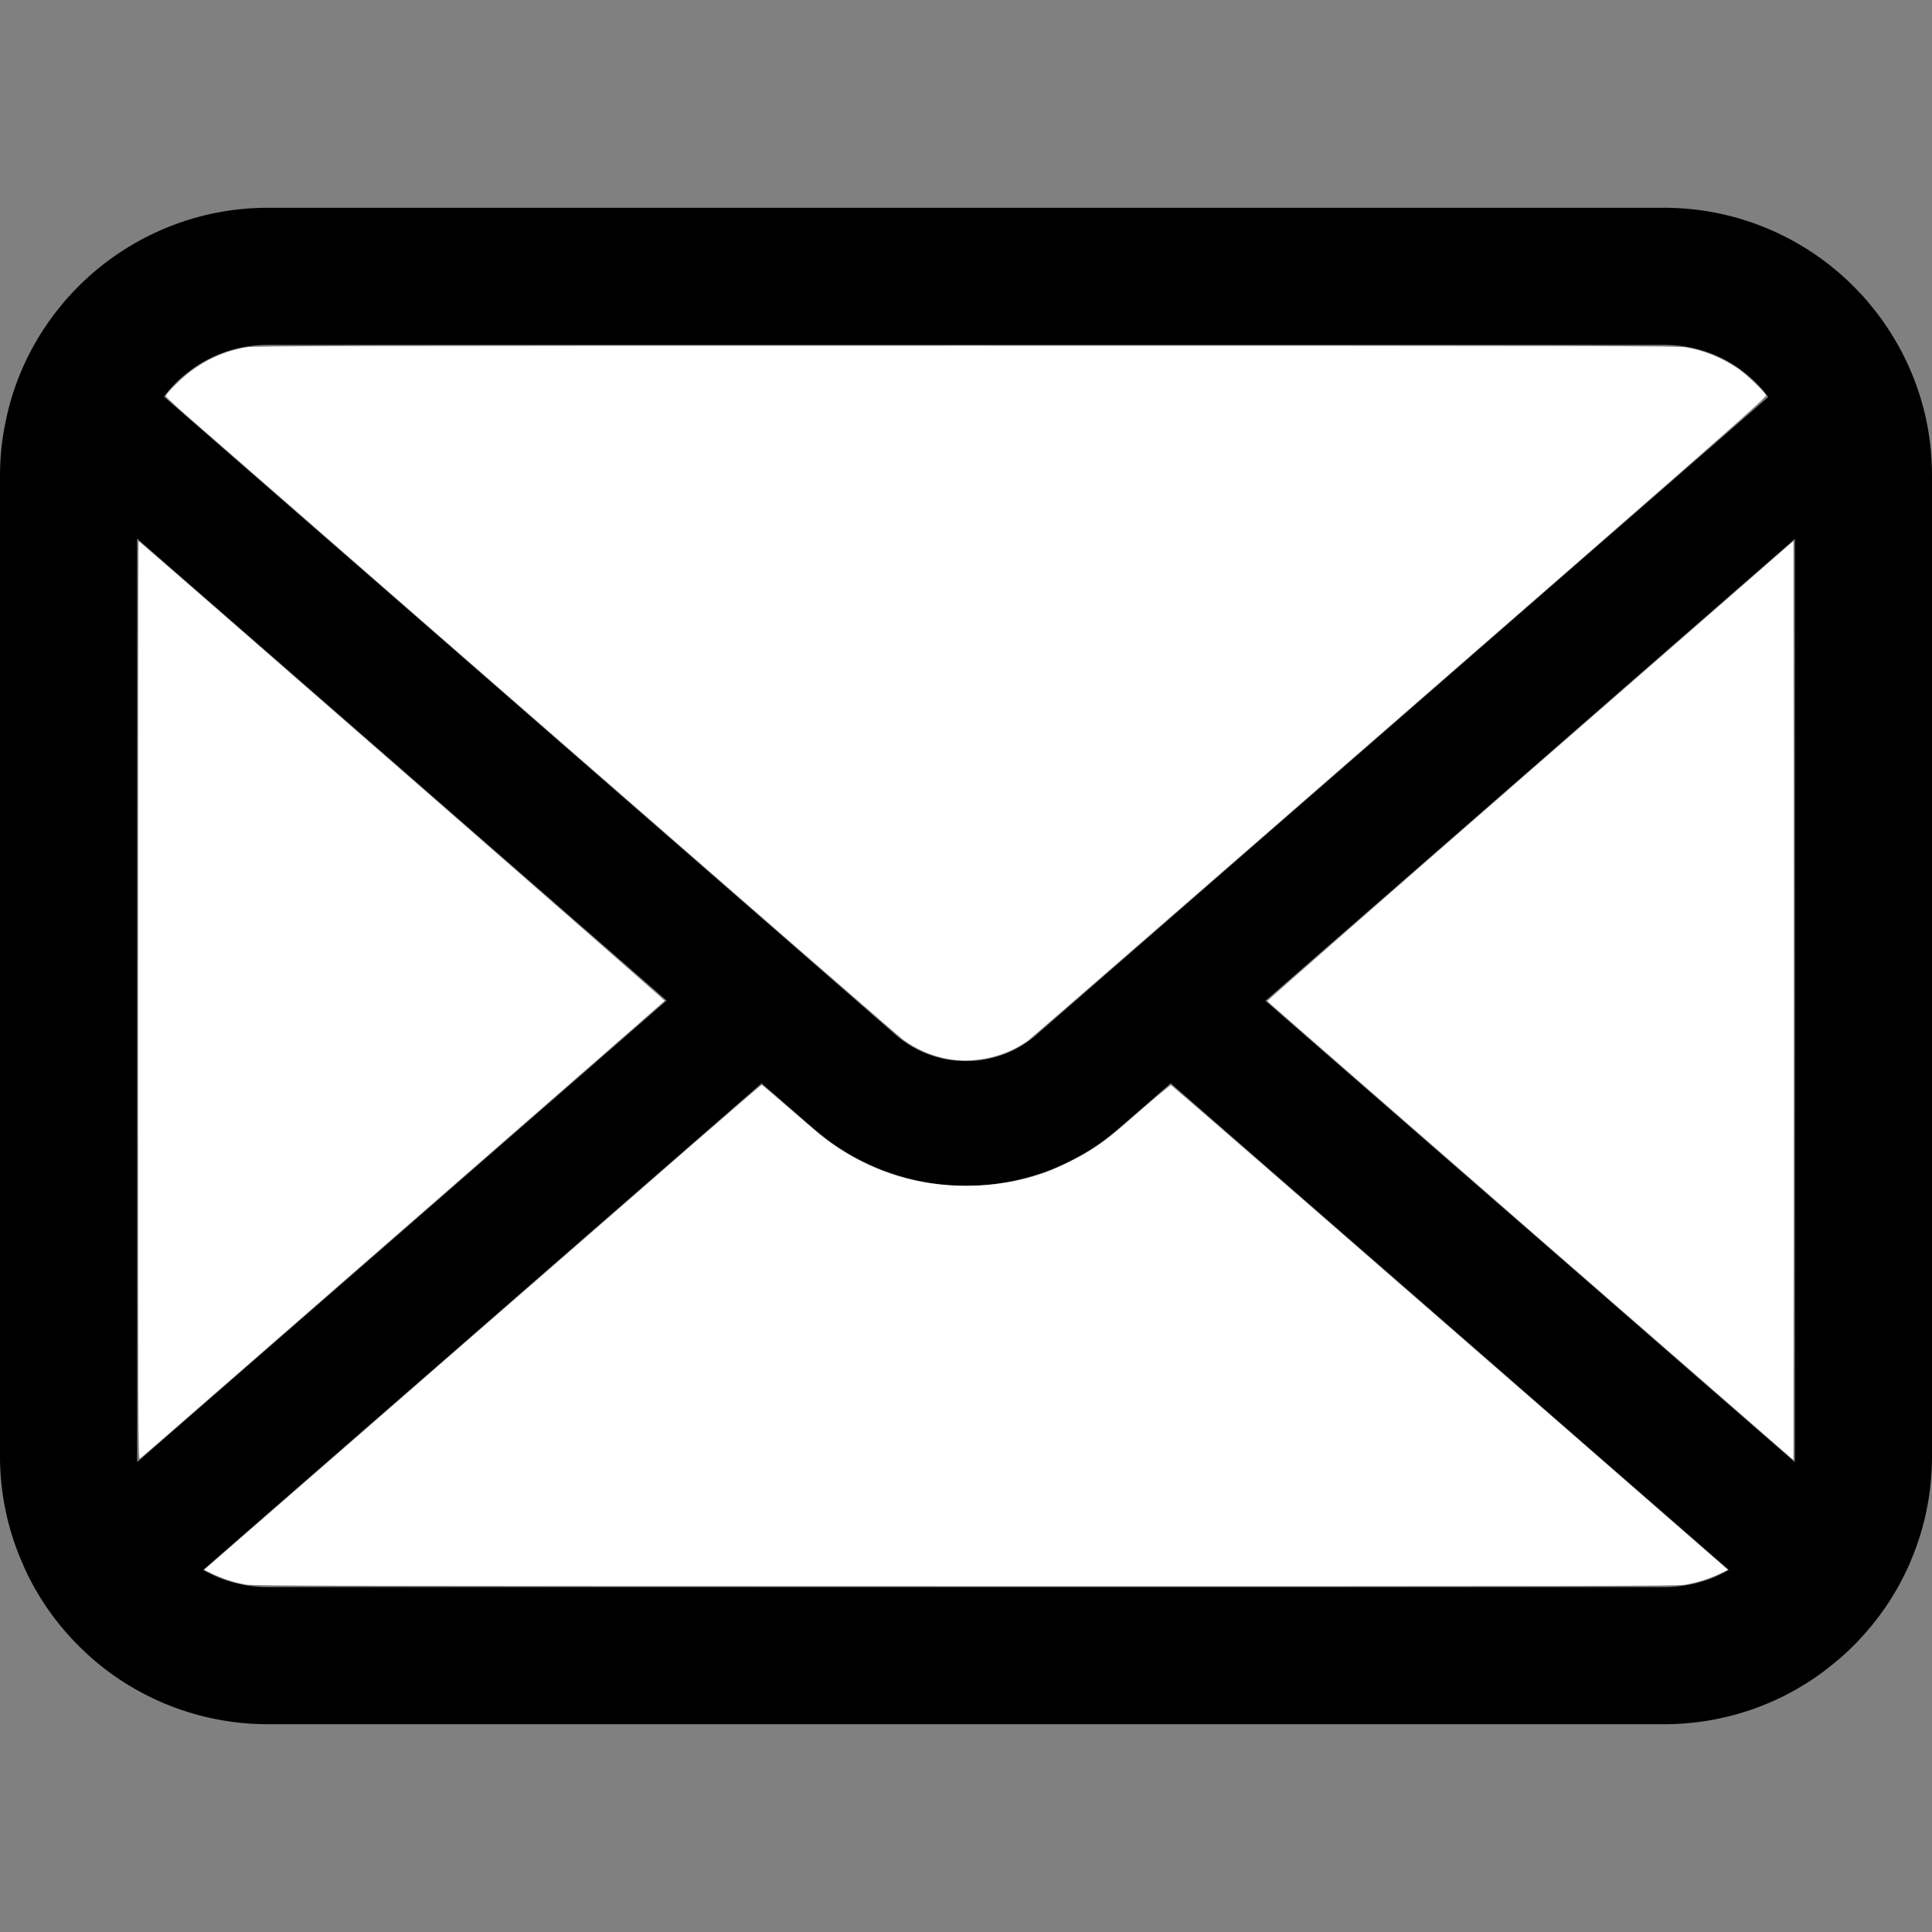 <?xml version="1.0" encoding="UTF-8" standalone="no"?>
<svg
   height="800"
   width="800"
   viewBox="0 0 512 512"
   version="1.1"
   id="svg1"
   sodipodi:docname="email.svg"
   inkscape:version="1.3 (0e150ed6c4, 2023-07-21)"
   xmlns:inkscape="http://www.inkscape.org/namespaces/inkscape"
   xmlns:sodipodi="http://sodipodi.sourceforge.net/DTD/sodipodi-0.dtd"
   xmlns="http://www.w3.org/2000/svg"
   xmlns:svg="http://www.w3.org/2000/svg">
  <rect x="0" y="0" width="512" height="512" fill="#808080" stroke="none"/>
  <defs
     id="defs1" />
  <sodipodi:namedview
     id="namedview1"
     pagecolor="#ffffff"
     bordercolor="#000000"
     borderopacity="0.25"
     inkscape:showpageshadow="2"
     inkscape:pageopacity="0.0"
     inkscape:pagecheckerboard="0"
     inkscape:deskcolor="#d1d1d1"
     showgrid="false"
     inkscape:zoom="2.27375"
     inkscape:cx="400.2199"
     inkscape:cy="540.95657"
     inkscape:window-width="3840"
     inkscape:window-height="2054"
     inkscape:window-x="-11"
     inkscape:window-y="-11"
     inkscape:window-maximized="1"
     inkscape:current-layer="svg1" />
  <path
     d="M510.678 112.275c-2.308-11.626-7.463-22.265-14.662-31.054-1.518-1.915-3.104-3.63-4.823-5.345-12.755-12.818-30.657-20.814-50.214-20.814H71.021c-19.557 0-37.395 7.996-50.21 20.814-1.715 1.715-3.301 3.43-4.823 5.345-7.203 8.788-12.358 19.428-14.602 31.054C.464 116.762 0 121.399 0 126.087V385.92c0 9.968 2.114 19.55 5.884 28.203 3.497 8.26 8.653 15.734 14.926 22.001a77.4 77.4 0 0 0 4.892 4.494c12.286 10.175 28.145 16.32 45.319 16.32h369.958c17.18 0 33.108-6.145 45.323-16.384 1.718-1.386 3.305-2.844 4.891-4.43 6.27-6.267 11.425-13.741 14.994-22.001v-.064c3.769-8.653 5.812-18.171 5.812-28.138V126.087c.001-4.688-.456-9.325-1.321-13.812zM46.509 101.571c6.345-6.338 14.866-10.175 24.512-10.175h369.958c9.646 0 18.242 3.837 24.512 10.175 1.122 1.129 2.179 2.387 3.112 3.637L274.696 274.203c-5.348 4.687-11.954 7.002-18.696 7.002-6.674 0-13.276-2.315-18.695-7.002L43.472 105.136c.858-1.25 1.915-2.436 3.037-3.565zM36.334 385.92V142.735L176.658 265.15 36.405 387.435c-.071-.464-.071-.986-.071-1.515zm404.645 34.677H71.021c-6.281 0-12.158-1.651-17.174-4.552l147.978-128.959 13.815 12.018c11.561 10.046 26.028 15.134 40.36 15.134a61.64 61.64 0 0 0 40.432-15.134l13.808-12.018 147.92 128.959c-5.023 2.901-10.9 4.552-17.181 4.552zm34.687-34.677c0 .529 0 1.051-.068 1.515L335.346 265.221 475.666 142.8v243.12z"
     id="path1" />
  <path
     style="fill:#ffffff;stroke-width:0.44;fill-opacity:1"
     d="m 633.755,509.697 c -59.868,-52.164 -108.908,-94.991 -108.978,-95.173 -0.07,-0.181 48.913,-43.113 108.851,-95.404 l 108.978,-95.074 0.111,95.269 c 0.061,52.398 0.061,138.009 0,190.247 l -0.111,94.977 z"
     id="path2"
     transform="scale(0.64)" />
  <path
     style="fill:#ffffff;fill-opacity:1;stroke-width:0.44"
     d="m 101.814,656.14 c -4.635,-0.824 -9.77,-2.479 -13.919,-4.486 l -3.364,-1.627 85.328,-74.327 c 46.931,-40.88 98.787,-86.053 115.236,-100.385 16.449,-14.332 30.077,-26.058 30.283,-26.058 0.207,0 5.067,4.09 10.801,9.088 12.677,11.051 15.982,13.736 20.858,16.946 15.857,10.438 33.572,15.716 52.829,15.738 11.411,0.013 22.093,-1.746 32.42,-5.339 5.346,-1.86 15.353,-6.824 20.269,-10.054 5.527,-3.631 7.738,-5.415 20.808,-16.78 6.087,-5.293 11.286,-9.569 11.554,-9.502 0.268,0.067 52.257,45.246 115.531,100.397 l 115.044,100.275 -3.376,1.627 c -4.311,2.077 -9.368,3.674 -14.319,4.522 -3.47,0.594 -36.713,0.664 -298.186,0.629 -252.436,-0.034 -294.78,-0.128 -297.798,-0.665 z"
     id="path3"
     transform="scale(0.64)" />
  <path
     style="fill:#ffffff;fill-opacity:1;stroke-width:0.44"
     d="m 392.263,438.459 c -6.419,-1.162 -13.101,-4.083 -18.432,-8.056 -1.572,-1.172 -66.784,-57.896 -144.915,-126.054 C 150.786,236.191 82.754,176.844 77.735,172.467 c -5.019,-4.377 -9.126,-8.221 -9.126,-8.541 0,-0.32 1.93,-2.509 4.288,-4.863 8.209,-8.195 17.921,-13.318 28.867,-15.226 3.498,-0.61 34.53,-0.681 298.236,-0.681 263.706,0 294.738,0.071 298.236,0.681 7.439,1.297 14.677,4.255 21.28,8.696 3.248,2.184 10.854,9.355 11.746,11.074 0.412,0.794 -14.256,13.702 -151.44,133.26 -83.543,72.809 -152.872,133.091 -154.065,133.96 -9.282,6.76 -22.136,9.689 -33.494,7.633 z"
     id="path4"
     transform="scale(0.64)" />
  <path
     style="fill:#ffffff;fill-opacity:1;stroke-width:0.44"
     d="m 57.174,414.347 c 0,-104.648 0.092,-190.268 0.203,-190.268 0.462,0 217.951,189.997 217.849,190.312 -0.089,0.273 -214.545,187.413 -217.3,189.621 -0.711,0.57 -0.753,-10.118 -0.753,-189.665 z"
     id="path5"
     transform="scale(0.64)" />
</svg>
